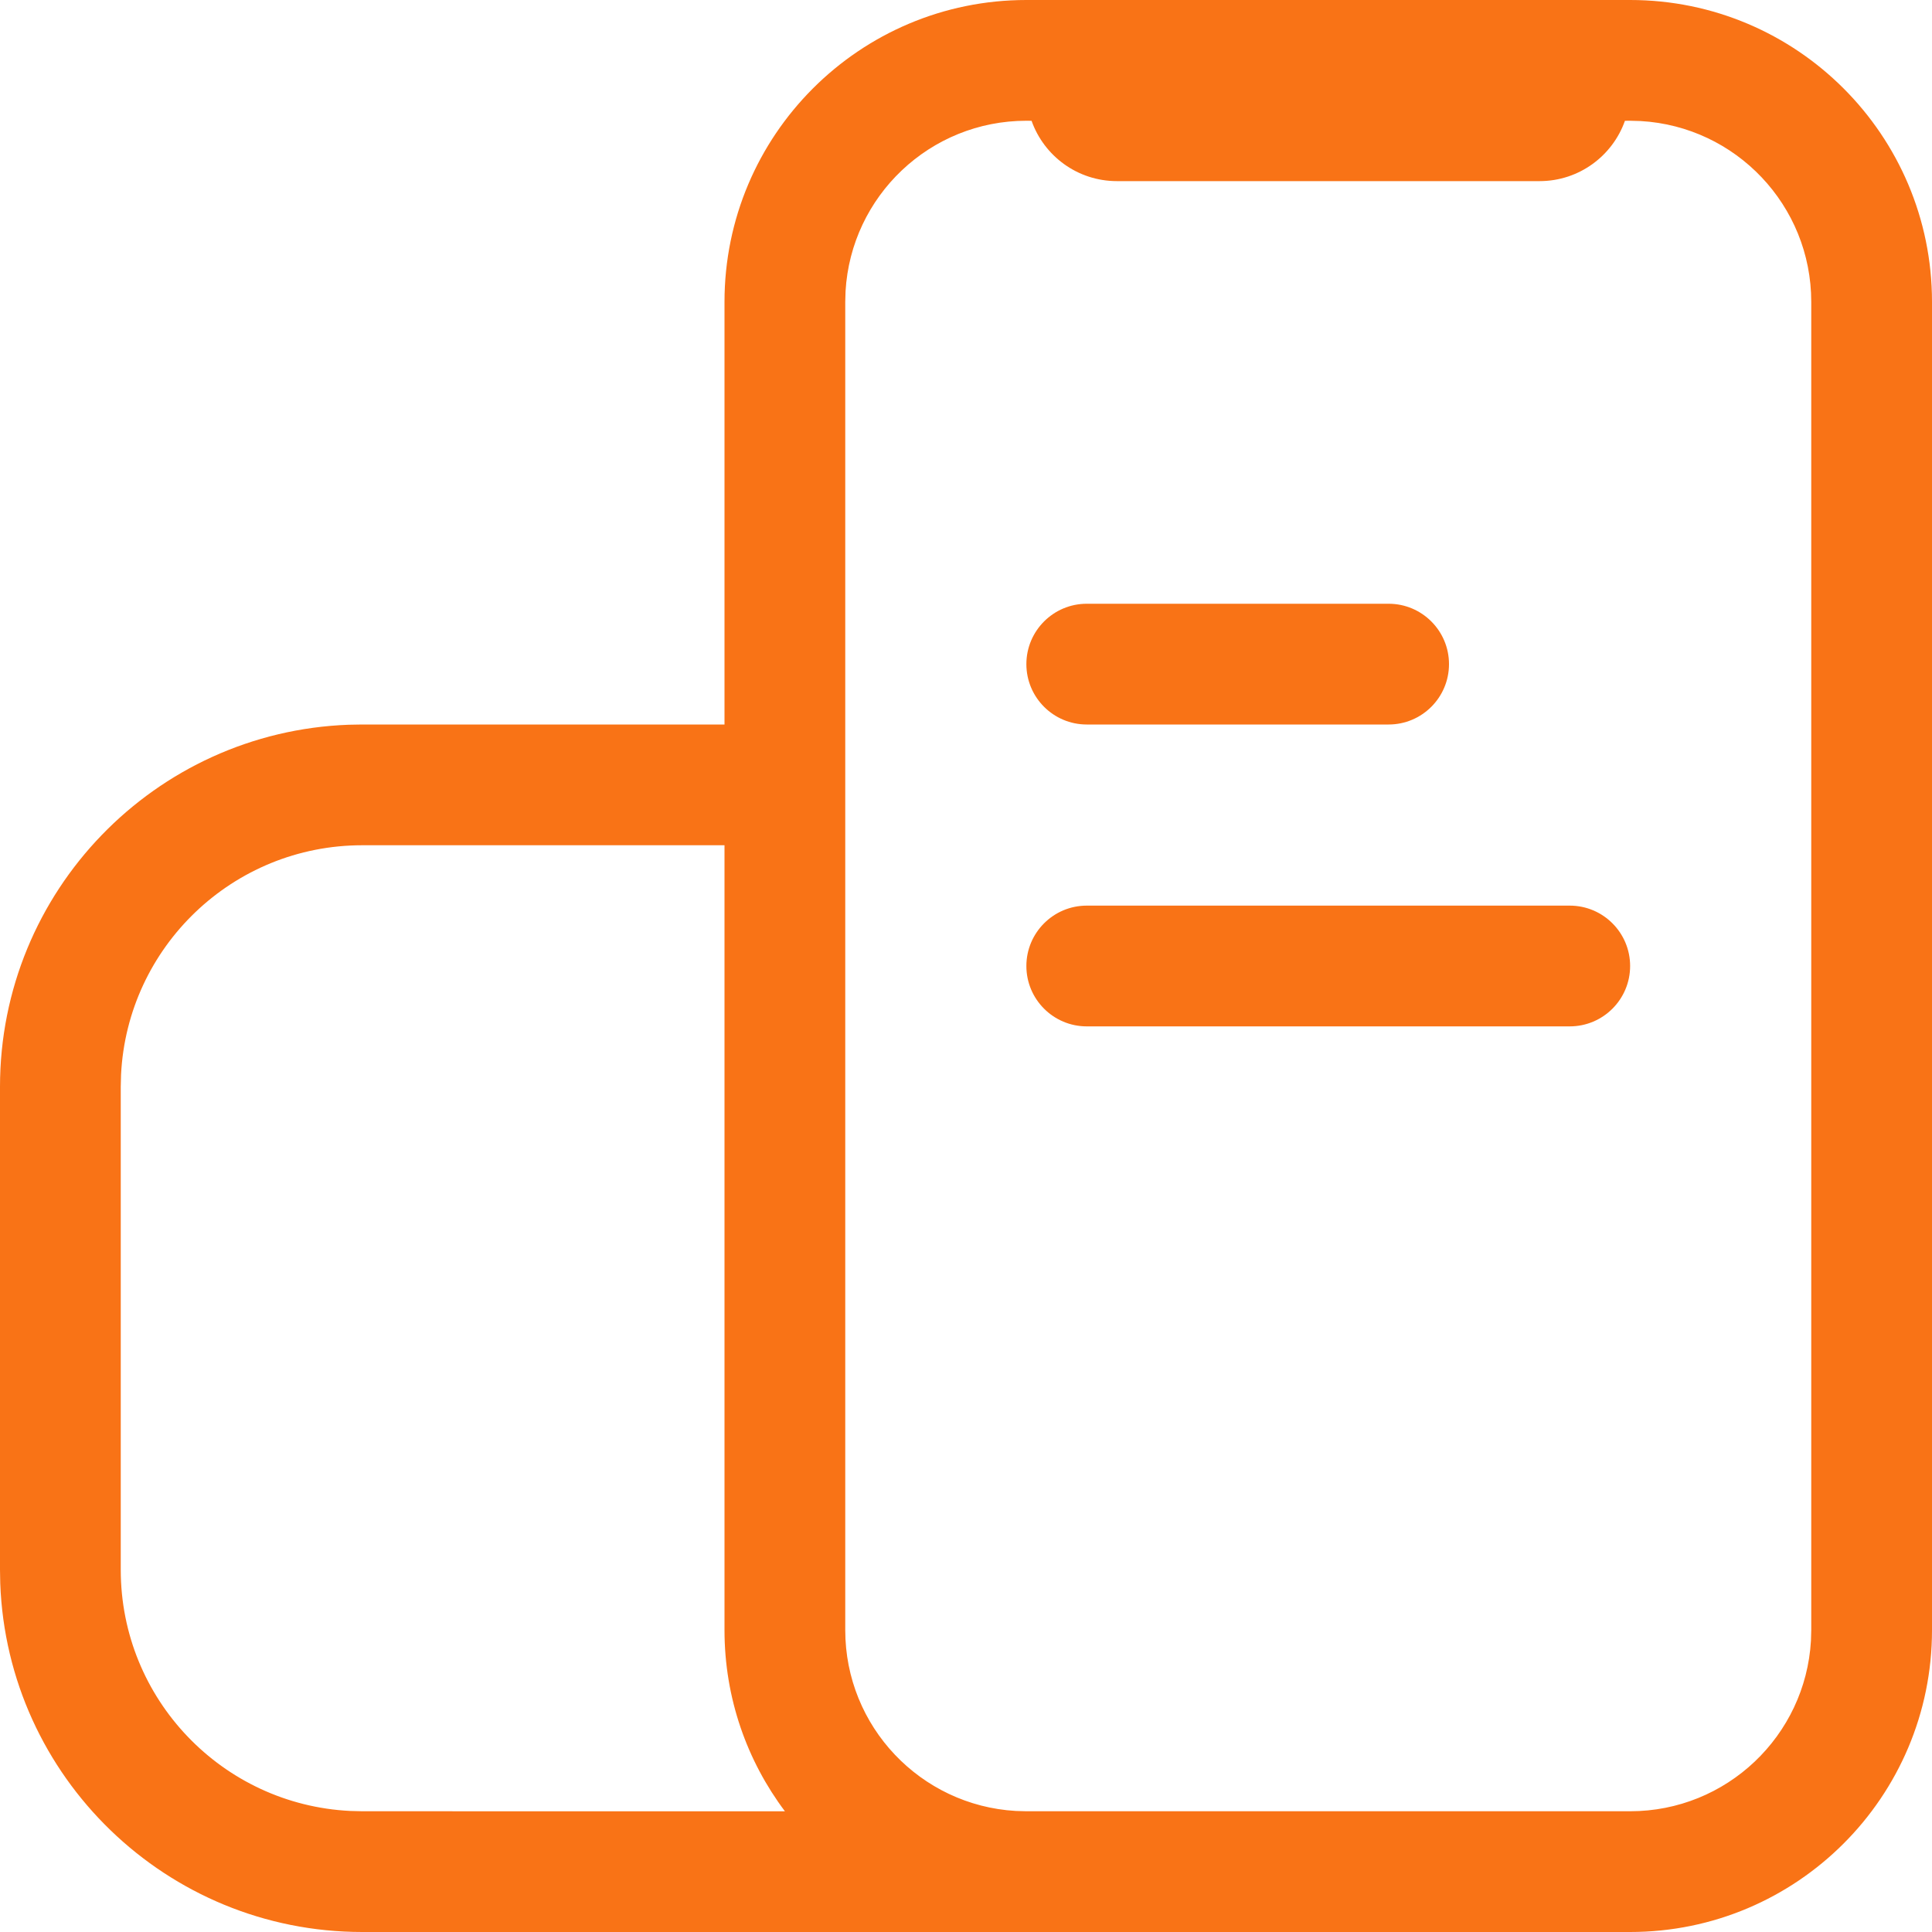 <svg width="800px" height="800px" viewBox="0 0 32 32" xmlns="http://www.w3.org/2000/svg">
<g fill="none" fill-rule="evenodd">
<path d="m0 0h32v32h-32z"/>
<path d="m27 0c2.761 0 5 2.239 5 5v22c0 2.761-2.239 5-5 5h-21c-3.238 0-5.878-2.566-5.996-5.775l-.004-.225v-8c0-3.238 2.566-5.878 5.775-5.996l.225-.004h6v-7c0-2.761 2.239-5 5-5zm-15 14h-6c-2.142 0-3.891 1.684-3.995 3.8l-.005.2v8c0 2.142 1.684 3.891 3.8 3.995l.2.005 7.001.001c-.628-.836-1.001-1.875-1.001-3.001zm5.086-11.999-.086-.001c-1.598 0-2.904 1.249-2.995 2.824l-.005.176v22c0 1.598 1.249 2.904 2.824 2.995l.176.005h10c1.598 0 2.904-1.249 2.995-2.824l.005-.176v-22c0-1.598-1.249-2.904-2.824-2.995l-.176-.005-.086.001c-.206.582-.762.999-1.414.999h-7c-.653 0-1.208-.417-1.414-.999zm8.914 12.999c.552 0 1 .448 1 1s-.448 1-1 1h-8c-.552 0-1-.448-1-1s.448-1 1-1zm-3-5c.552 0 1 .448 1 1s-.448 1-1 1h-5c-.552 0-1-.448-1-1s.448-1 1-1z" fill="#f97316" fill-rule="nonzero"/>
</g>
</svg>